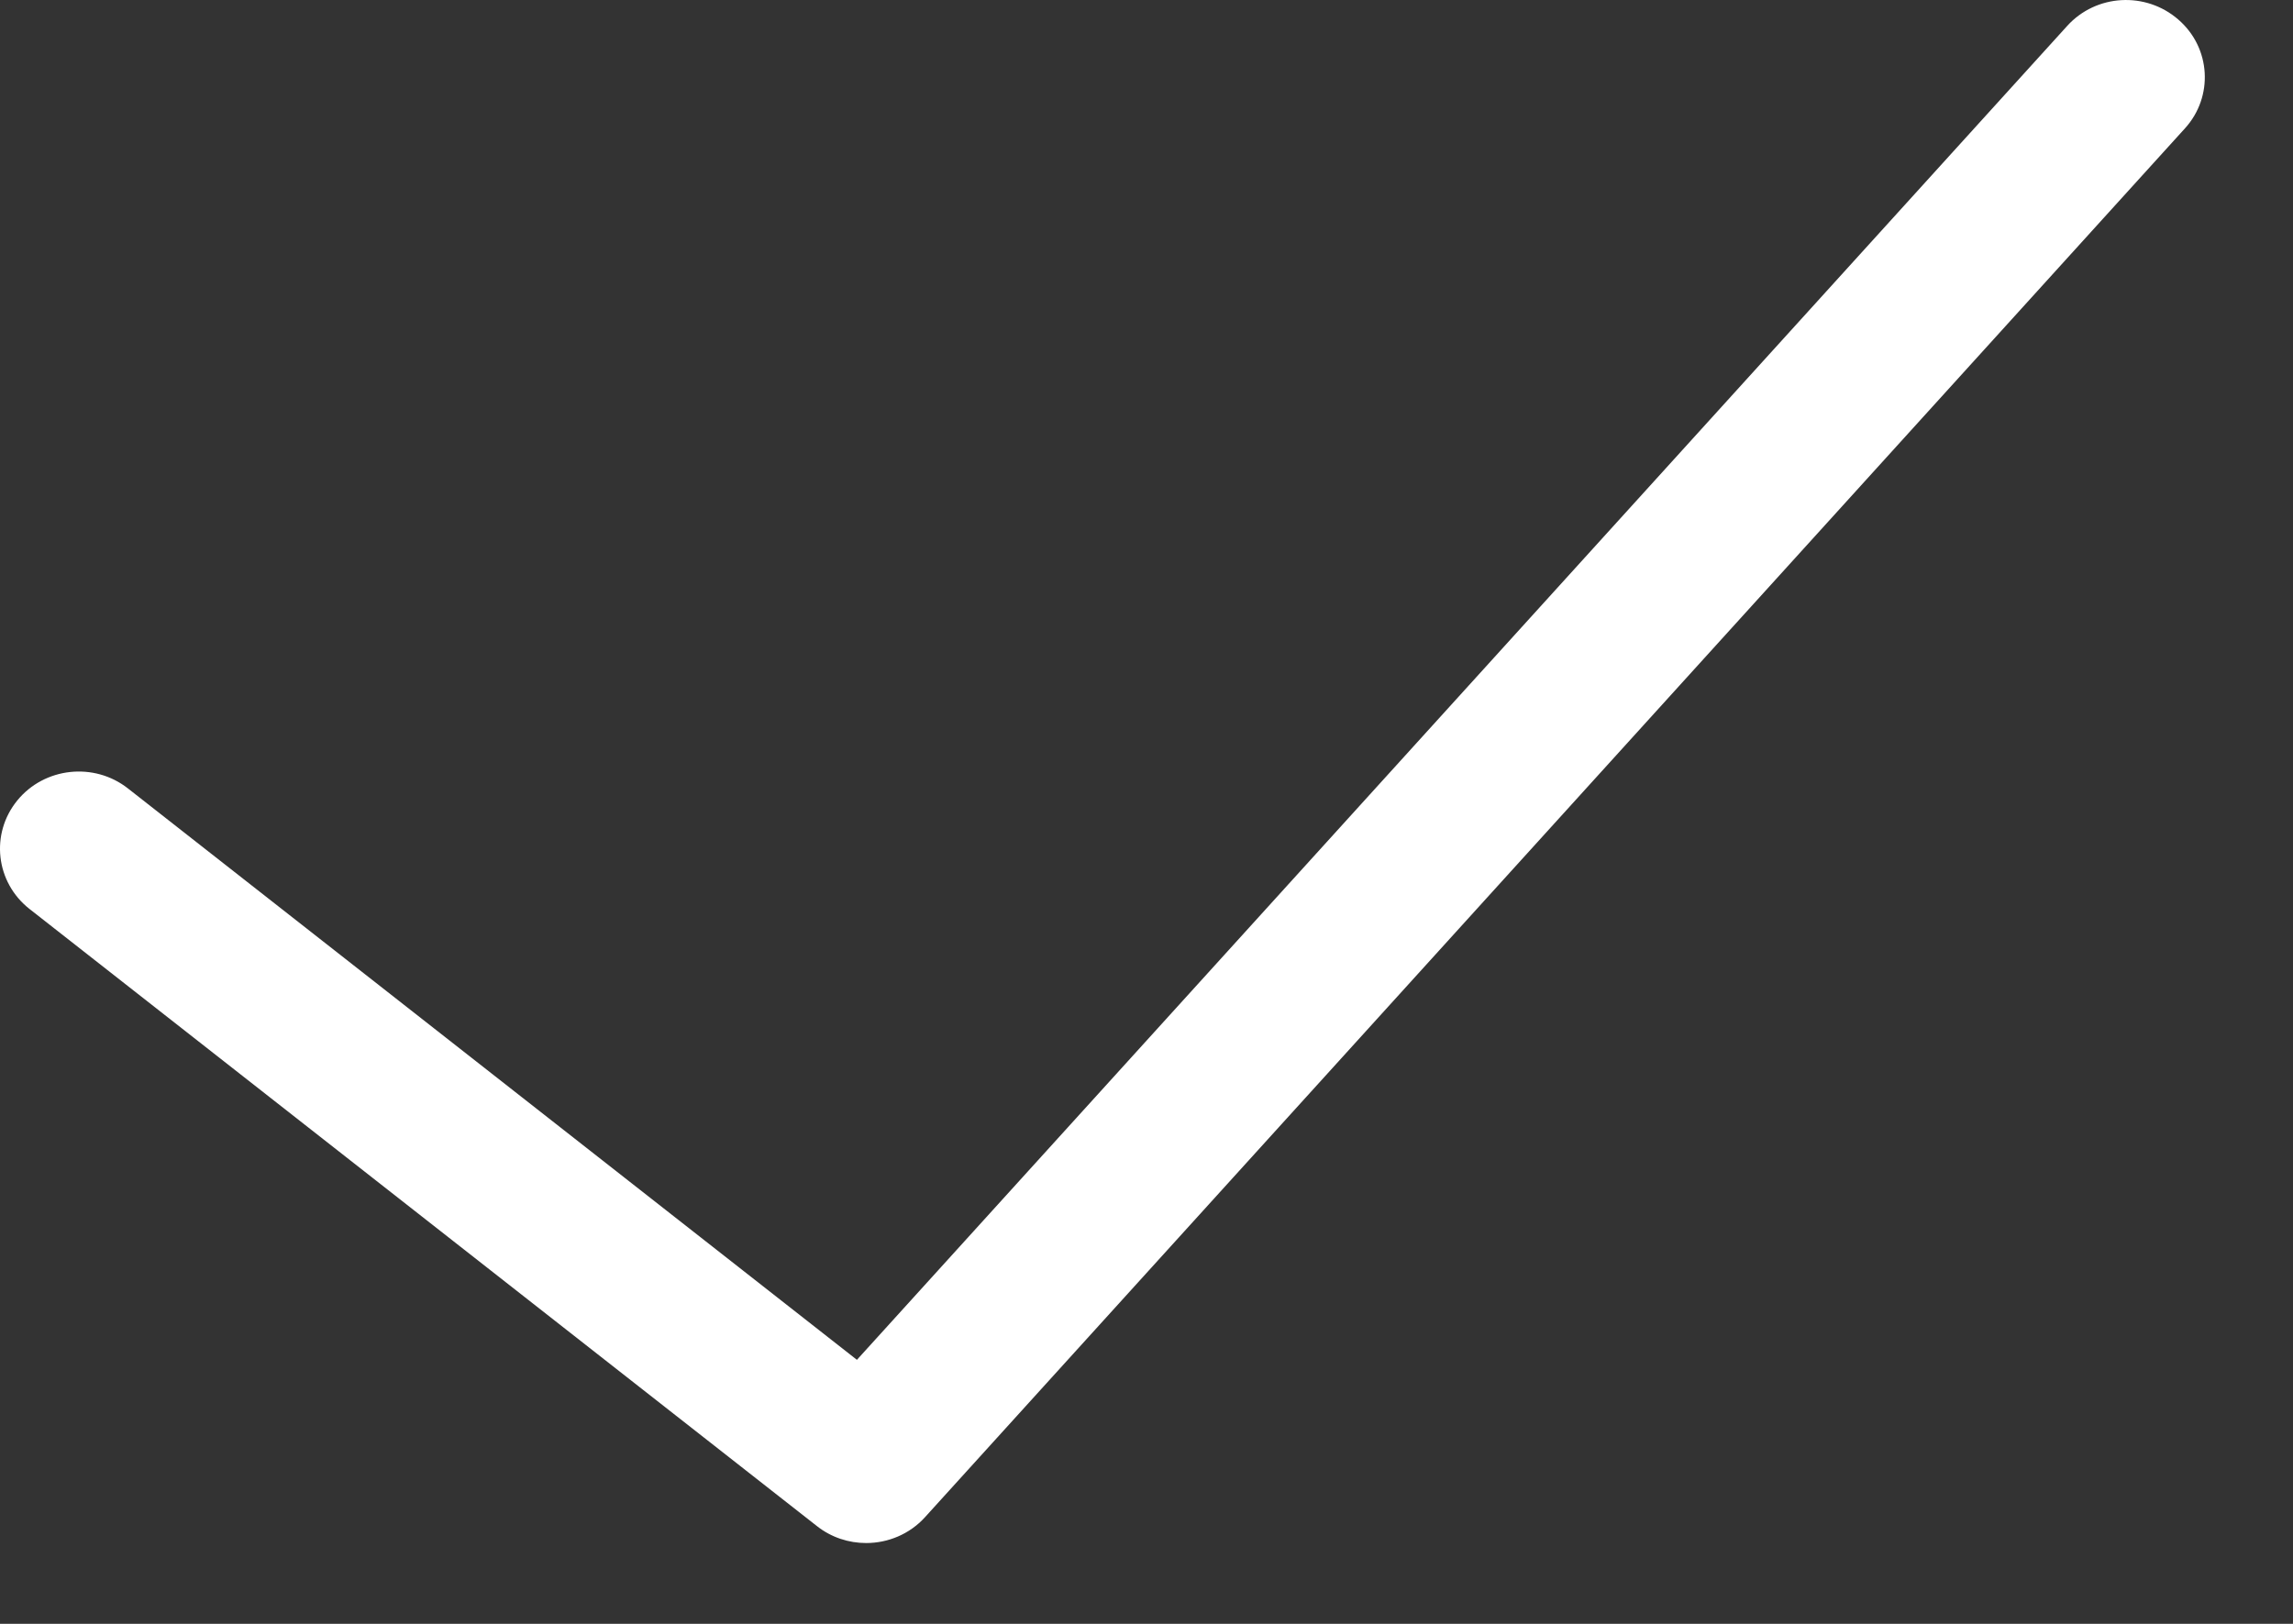 <svg width="24" height="17" viewBox="0 0 24 17" fill="none" xmlns="http://www.w3.org/2000/svg">
<rect x="0" y="0" width="24" height="17" fill="#333333" stroke="none"/>
<path d="M21.636 0.272L8.969 14.236L1.339 8.254C0.984 7.975 0.464 8.033 0.181 8.38C-0.104 8.729 -0.046 9.237 0.309 9.516L8.551 15.977C8.702 16.096 8.884 16.154 9.066 16.154C9.293 16.154 9.52 16.062 9.682 15.883L22.869 1.344C23.171 1.012 23.141 0.5 22.8 0.205C22.459 -0.092 21.939 -0.063 21.636 0.272Z" fill="white"/>
</svg>
